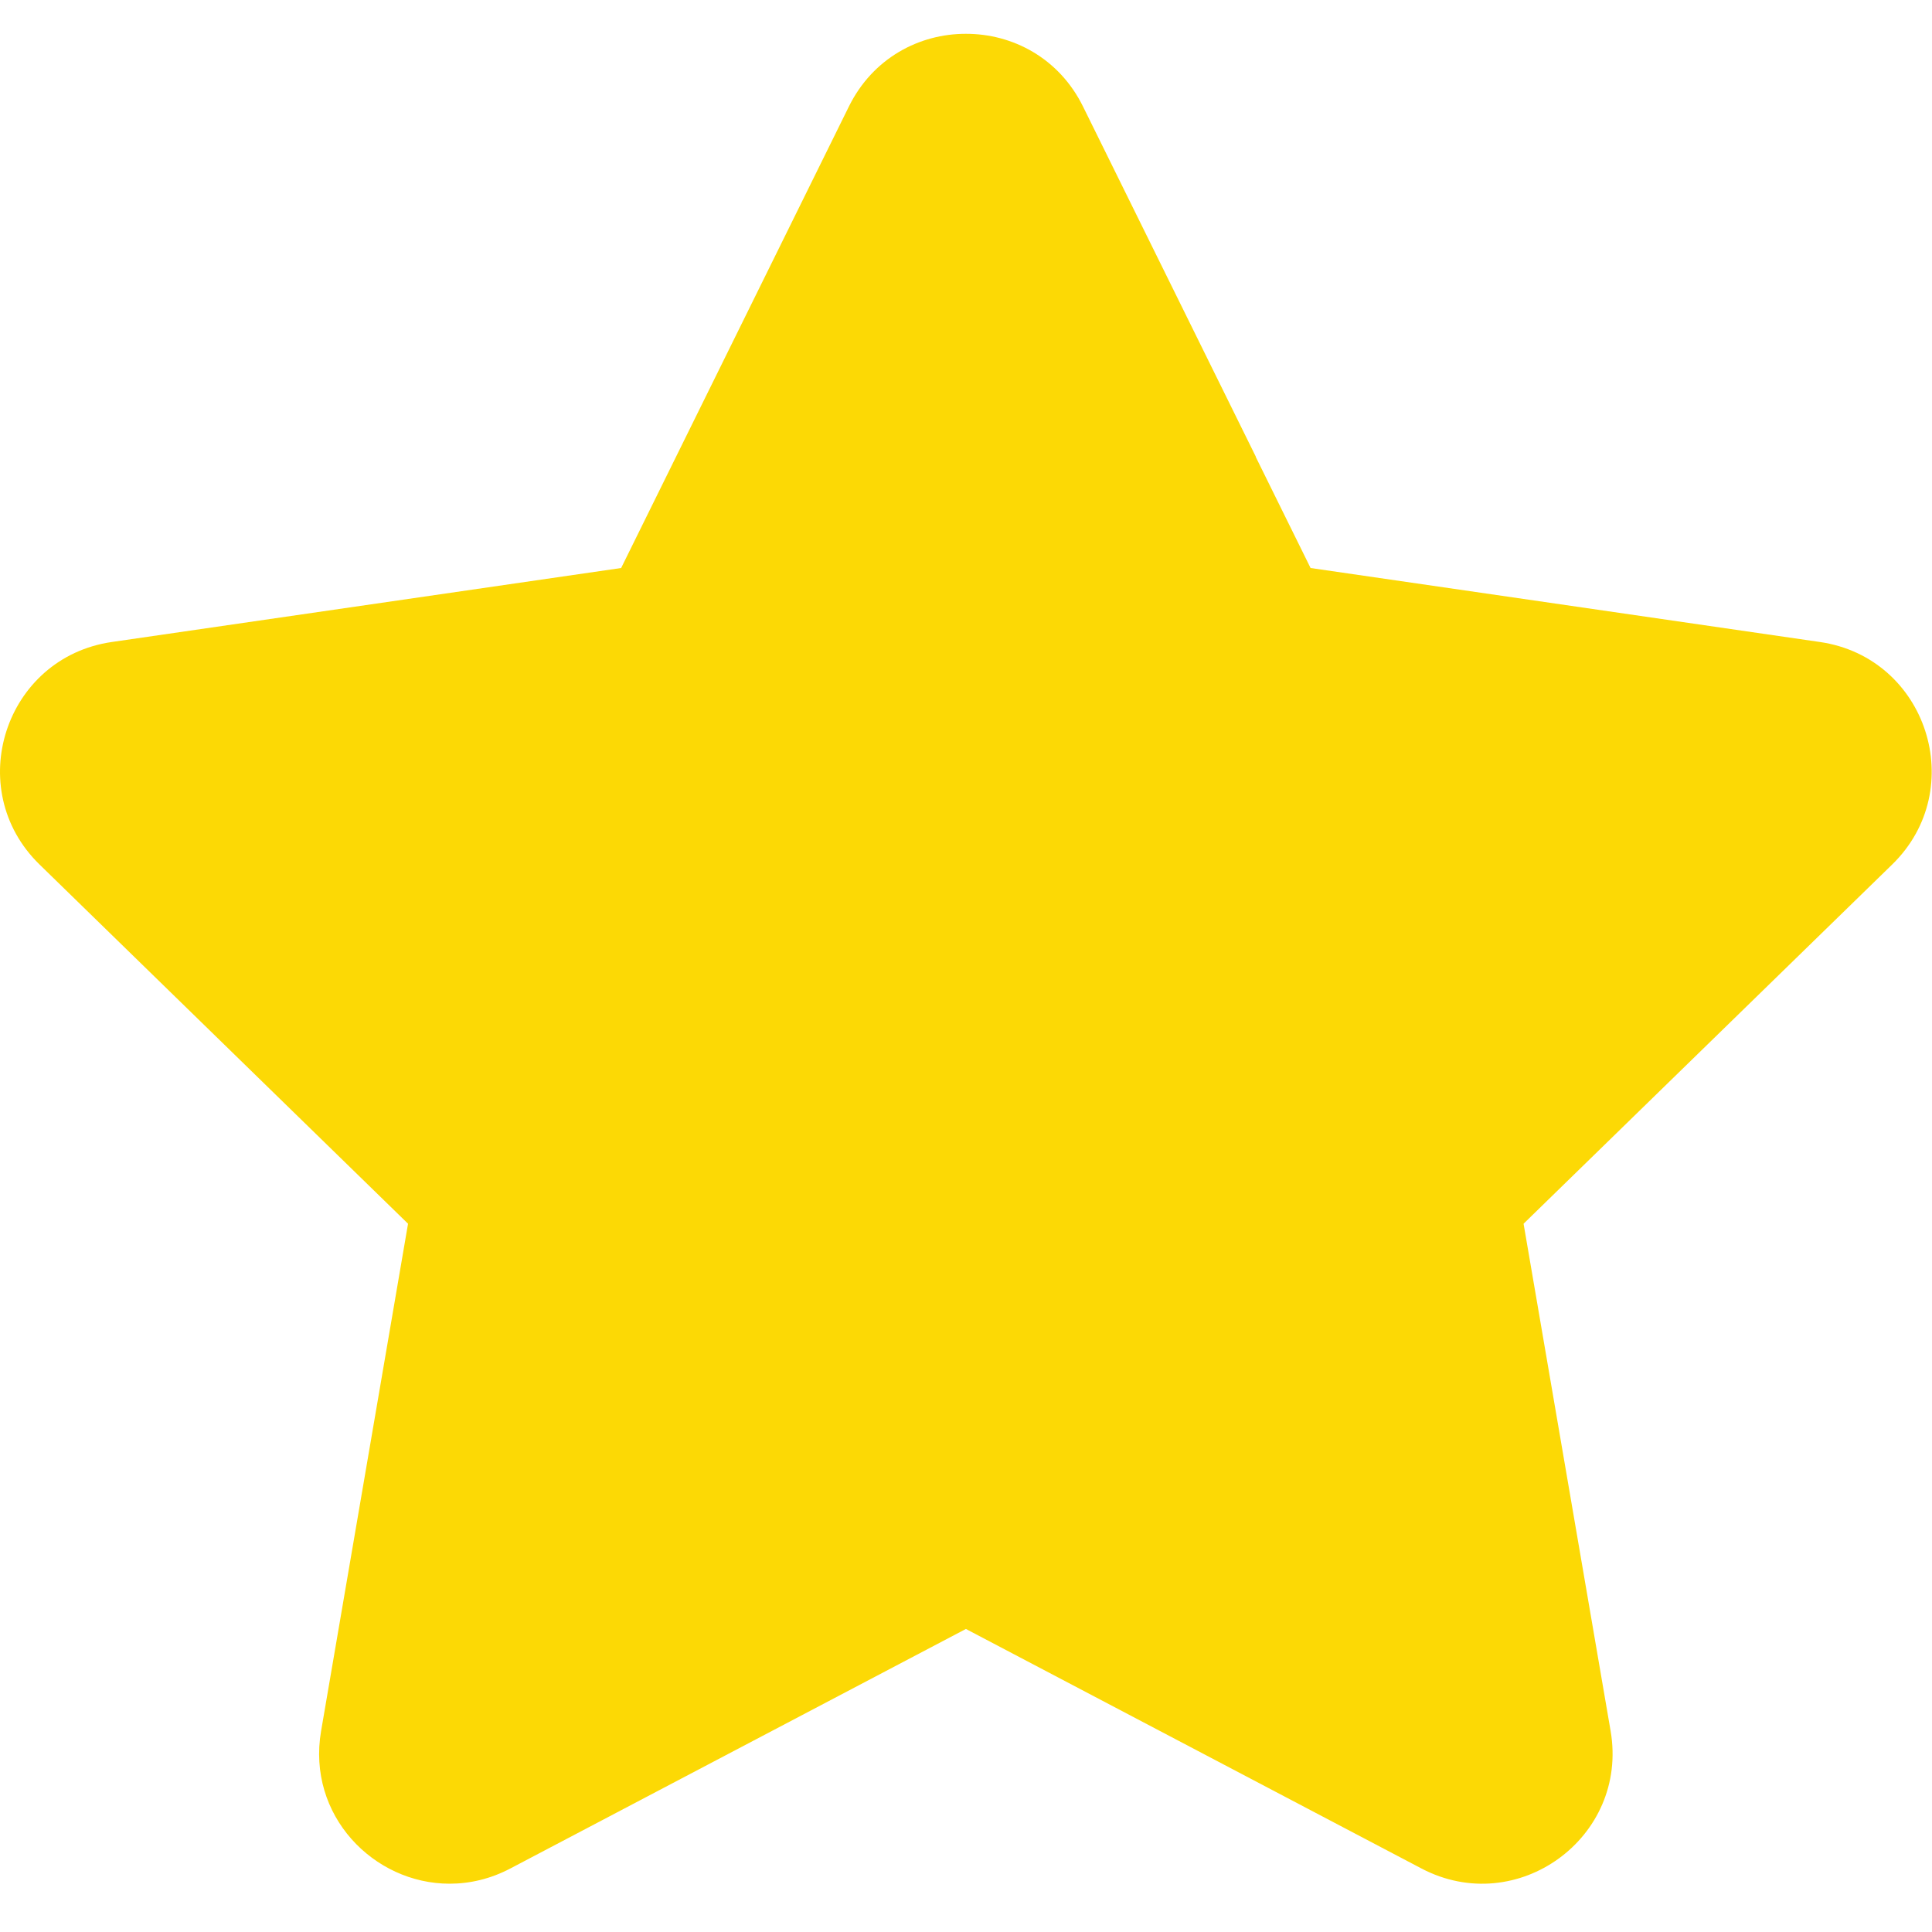 <svg width="20" height="20" viewBox="0 0 20 20" fill="none" xmlns="http://www.w3.org/2000/svg">
<path d="M11.211 1.102L13 4.727V4.731L13.567 5.88L18.84 6.646C19.947 6.807 20.389 8.168 19.588 8.949L15.772 12.668L16.673 17.919C16.862 19.022 15.705 19.863 14.714 19.342L9.999 16.863L5.284 19.342C5.077 19.451 4.863 19.5 4.655 19.5C3.868 19.501 3.174 18.792 3.324 17.919L4.224 12.668L0.409 8.949C-0.392 8.168 0.05 6.807 1.157 6.646L6.43 5.88L8.788 1.102C9.036 0.6 9.518 0.349 9.999 0.35C10.481 0.349 10.963 0.6 11.211 1.102Z" fill="#FCD905"/>
</svg>
